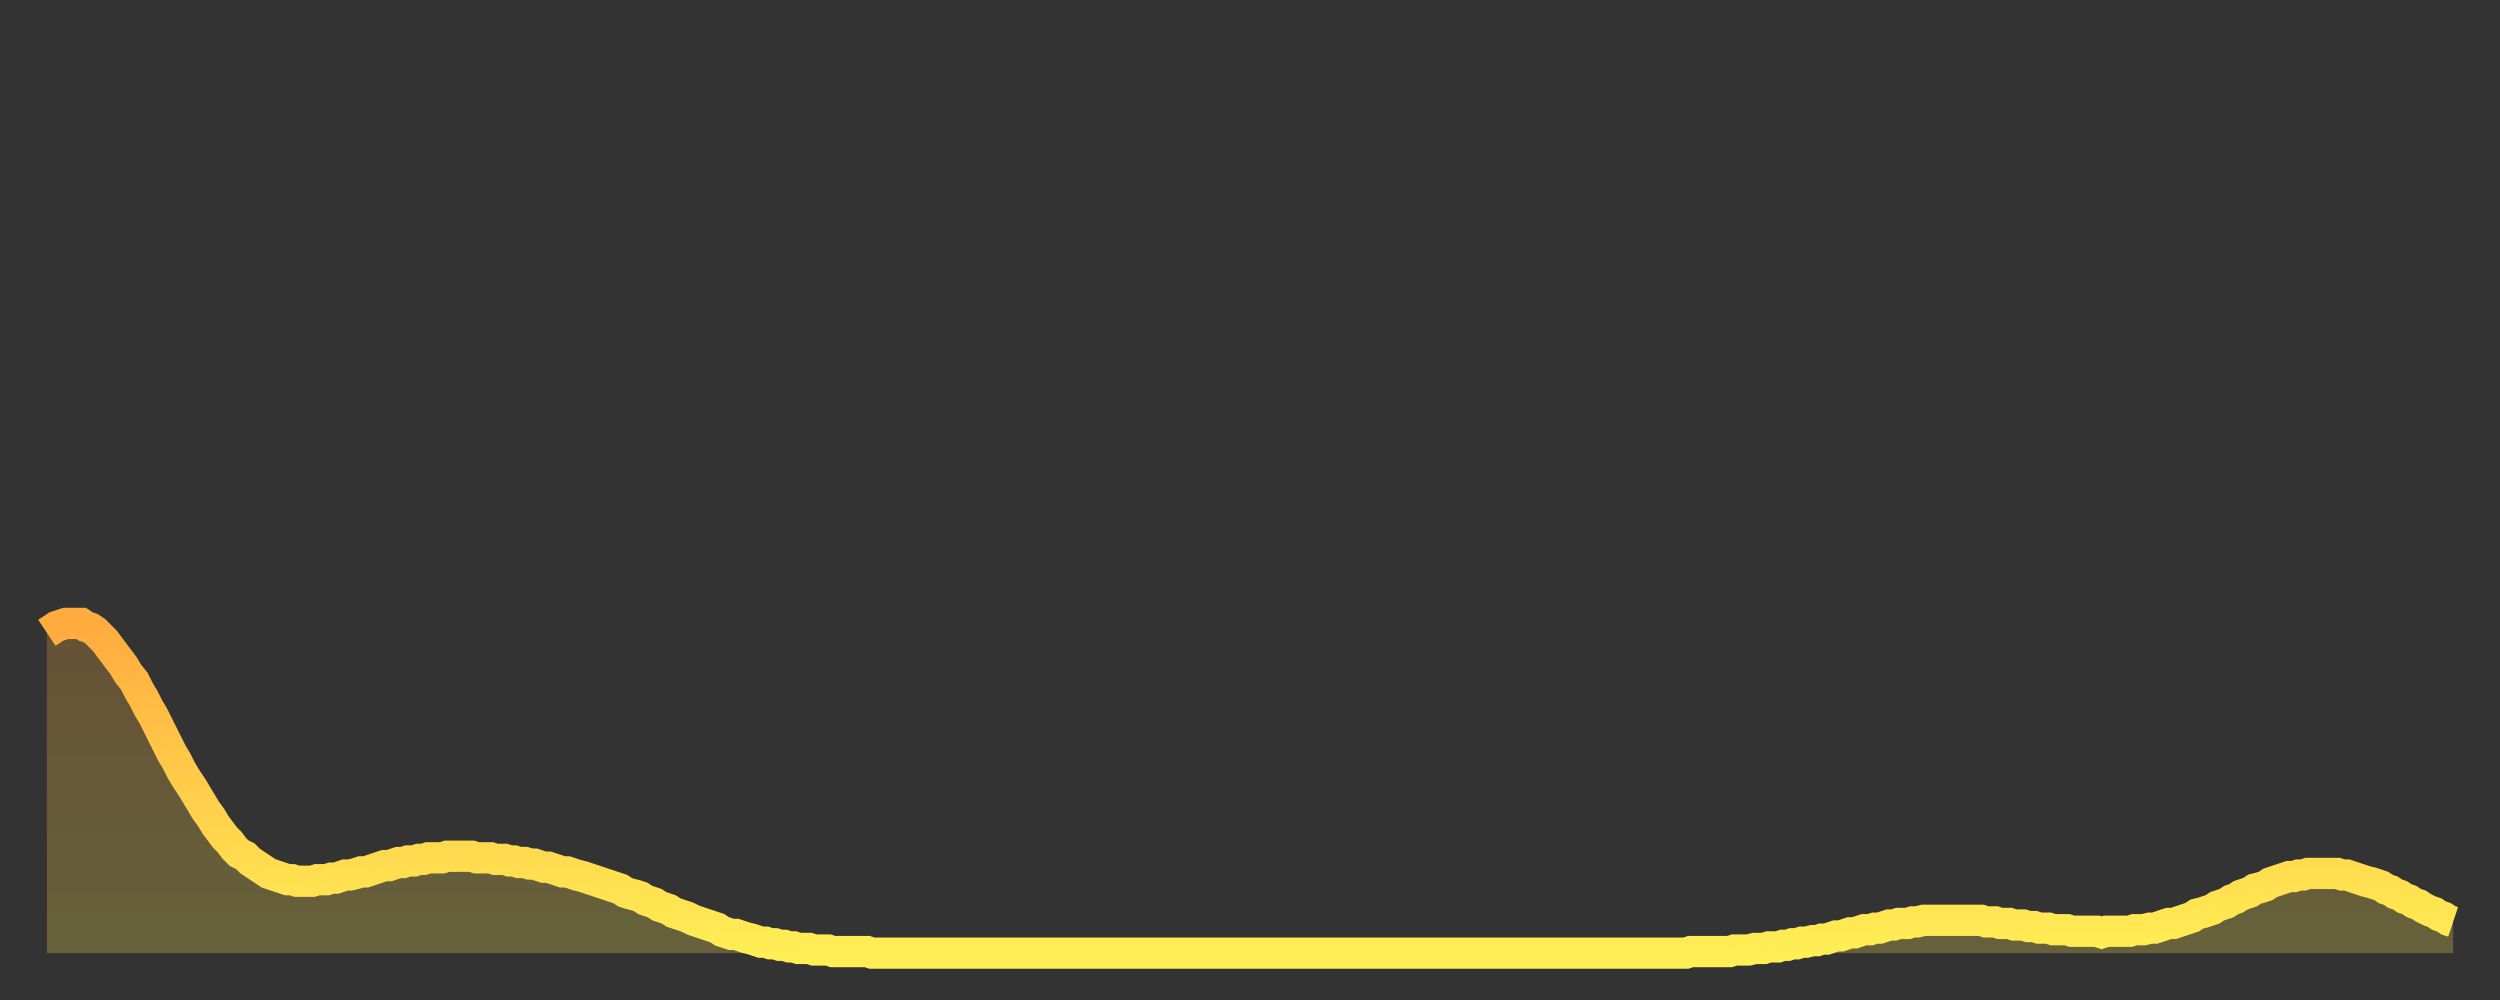 <?xml version="1.0" encoding="utf-8" ?>
<svg baseProfile="full" height="64" version="1.1" width="160" xmlns="http://www.w3.org/2000/svg" xmlns:ev="http://www.w3.org/2001/xml-events" xmlns:xlink="http://www.w3.org/1999/xlink"><rect width="100%" height="100%" fill="#333333" stroke="none"/><defs><linearGradient id="id277600" x1="0" x2="0" y1="0" y2="1"><stop offset="0%" stop-color="#ffab3e" /><stop offset="50%" stop-color="#ffcd4a" /><stop offset="100%" stop-color="#ffee55" /></linearGradient></defs><g transform="translate(3,3)"><g><path d="M 0.0 37.5 L 0.3 37.3 0.6 37.1 0.9 37.0 1.2 36.9 1.5 36.9 1.9 36.9 2.2 36.9 2.5 37.1 2.8 37.2 3.1 37.4 3.4 37.7 3.7 38.0 4.0 38.4 4.3 38.8 4.6 39.2 4.9 39.6 5.2 40.1 5.6 40.6 5.9 41.2 6.2 41.7 6.5 42.3 6.8 42.8 7.1 43.4 7.4 44.0 7.7 44.6 8.0 45.2 8.3 45.7 8.6 46.3 8.9 46.8 9.3 47.4 9.6 47.9 9.9 48.4 10.2 48.9 10.5 49.3 10.8 49.8 11.1 50.2 11.4 50.6 11.7 50.9 12.0 51.3 12.3 51.6 12.7 51.8 13.0 52.1 13.3 52.3 13.6 52.5 13.9 52.7 14.2 52.9 14.5 53.0 14.8 53.1 15.1 53.2 15.4 53.3 15.7 53.3 16.0 53.4 16.4 53.4 16.7 53.4 17.0 53.4 17.3 53.3 17.6 53.3 17.9 53.3 18.2 53.2 18.5 53.2 18.8 53.1 19.1 53.0 19.4 53.0 19.8 52.9 20.1 52.8 20.4 52.8 20.7 52.7 21.0 52.6 21.3 52.5 21.6 52.4 21.9 52.4 22.2 52.3 22.5 52.2 22.8 52.2 23.1 52.1 23.5 52.1 23.8 52.0 24.1 52.0 24.4 51.9 24.7 51.9 25.0 51.9 25.3 51.9 25.6 51.8 25.9 51.8 26.2 51.8 26.5 51.8 26.8 51.8 27.2 51.8 27.5 51.9 27.8 51.9 28.1 51.9 28.4 51.9 28.7 52.0 29.0 52.0 29.3 52.0 29.6 52.1 29.9 52.1 30.2 52.2 30.6 52.2 30.9 52.3 31.2 52.3 31.5 52.4 31.8 52.5 32.1 52.5 32.4 52.6 32.7 52.7 33.0 52.8 33.3 52.8 33.6 52.9 33.9 53.0 34.3 53.1 34.6 53.2 34.9 53.3 35.2 53.4 35.5 53.5 35.8 53.6 36.1 53.7 36.4 53.8 36.7 53.9 37.0 54.1 37.3 54.2 37.7 54.3 38.0 54.4 38.3 54.6 38.6 54.7 38.9 54.8 39.2 55.0 39.5 55.1 39.8 55.2 40.1 55.4 40.4 55.5 40.7 55.6 41.0 55.7 41.4 55.9 41.7 56.0 42.0 56.1 42.3 56.2 42.6 56.3 42.9 56.4 43.2 56.6 43.5 56.7 43.8 56.8 44.1 56.8 44.4 56.9 44.7 57.0 45.1 57.1 45.4 57.2 45.7 57.3 46.0 57.3 46.3 57.4 46.6 57.4 46.9 57.5 47.2 57.5 47.5 57.6 47.8 57.6 48.1 57.7 48.5 57.7 48.8 57.7 49.1 57.8 49.4 57.8 49.7 57.8 50.0 57.8 50.3 57.9 50.6 57.9 50.9 57.9 51.2 57.9 51.5 57.9 51.8 57.9 52.2 57.9 52.5 57.9 52.8 58.0 53.1 58.0 53.4 58.0 53.7 58.0 54.0 58.0 54.3 58.0 54.6 58.0 54.9 58.0 55.2 58.0 55.6 58.0 55.9 58.0 56.2 58.0 56.5 58.0 56.8 58.0 57.1 58.0 57.4 58.0 57.7 58.0 58.0 58.0 58.3 58.0 58.6 58.0 58.9 58.0 59.3 58.0 59.6 58.0 59.9 58.0 60.2 58.0 60.5 58.0 60.8 58.0 61.1 58.0 61.4 58.0 61.7 58.0 62.0 58.0 62.3 58.0 62.6 58.0 63.0 58.0 63.3 58.0 63.6 58.0 63.9 58.0 64.2 58.0 64.5 58.0 64.8 58.0 65.1 58.0 65.4 58.0 65.7 58.0 66.0 58.0 66.4 58.0 66.7 58.0 67.0 58.0 67.3 58.0 67.6 58.0 67.9 58.0 68.2 58.0 68.5 58.0 68.8 58.0 69.1 58.0 69.4 58.0 69.7 58.0 70.1 58.0 70.4 58.0 70.7 58.0 71.0 58.0 71.3 58.0 71.6 58.0 71.9 58.0 72.2 58.0 72.5 58.0 72.8 58.0 73.1 58.0 73.5 58.0 73.8 58.0 74.1 58.0 74.4 58.0 74.7 58.0 75.0 58.0 75.3 58.0 75.6 58.0 75.9 58.0 76.2 58.0 76.5 58.0 76.8 58.0 77.2 58.0 77.5 58.0 77.8 58.0 78.1 58.0 78.4 58.0 78.7 58.0 79.0 58.0 79.3 58.0 79.6 58.0 79.9 58.0 80.2 58.0 80.5 58.0 80.9 58.0 81.2 58.0 81.5 58.0 81.8 58.0 82.1 58.0 82.4 58.0 82.7 58.0 83.0 58.0 83.3 58.0 83.6 58.0 83.9 58.0 84.3 58.0 84.6 58.0 84.9 58.0 85.2 58.0 85.5 58.0 85.8 58.0 86.1 58.0 86.4 58.0 86.7 58.0 87.0 58.0 87.3 58.0 87.6 58.0 88.0 58.0 88.3 58.0 88.6 58.0 88.9 58.0 89.2 58.0 89.5 58.0 89.8 58.0 90.1 58.0 90.4 58.0 90.7 58.0 91.0 58.0 91.4 58.0 91.7 58.0 92.0 58.0 92.3 58.0 92.6 58.0 92.9 58.0 93.2 58.0 93.5 58.0 93.8 58.0 94.1 58.0 94.4 58.0 94.7 58.0 95.1 58.0 95.4 58.0 95.7 58.0 96.0 58.0 96.3 58.0 96.6 58.0 96.9 58.0 97.2 58.0 97.5 58.0 97.8 58.0 98.1 58.0 98.4 58.0 98.8 58.0 99.1 58.0 99.4 58.0 99.7 58.0 100.0 58.0 100.3 58.0 100.6 58.0 100.9 58.0 101.2 58.0 101.5 58.0 101.8 58.0 102.2 58.0 102.5 58.0 102.8 58.0 103.1 58.0 103.4 58.0 103.7 58.0 104.0 58.0 104.3 58.0 104.6 58.0 104.9 58.0 105.2 57.9 105.5 57.9 105.9 57.9 106.2 57.9 106.5 57.9 106.8 57.9 107.1 57.9 107.4 57.9 107.7 57.9 108.0 57.8 108.3 57.8 108.6 57.8 108.9 57.8 109.3 57.7 109.6 57.7 109.9 57.7 110.2 57.6 110.5 57.6 110.8 57.6 111.1 57.5 111.4 57.5 111.7 57.4 112.0 57.4 112.3 57.3 112.6 57.3 113.0 57.2 113.3 57.2 113.6 57.1 113.9 57.1 114.2 57.0 114.5 56.9 114.8 56.9 115.1 56.8 115.4 56.7 115.7 56.7 116.0 56.6 116.3 56.5 116.7 56.5 117.0 56.4 117.3 56.4 117.6 56.3 117.9 56.2 118.2 56.2 118.5 56.1 118.8 56.1 119.1 56.1 119.4 56.0 119.7 56.0 120.1 55.9 120.4 55.9 120.7 55.9 121.0 55.9 121.3 55.9 121.6 55.9 121.9 55.9 122.2 55.9 122.5 55.9 122.8 55.9 123.1 55.9 123.4 55.9 123.8 55.9 124.1 56.0 124.4 56.0 124.7 56.0 125.0 56.1 125.3 56.1 125.6 56.1 125.9 56.2 126.2 56.2 126.5 56.2 126.8 56.3 127.2 56.3 127.5 56.4 127.8 56.4 128.1 56.4 128.4 56.5 128.7 56.5 129.0 56.5 129.3 56.5 129.6 56.6 129.9 56.6 130.2 56.6 130.5 56.6 130.9 56.6 131.2 56.6 131.5 56.7 131.8 56.6 132.1 56.6 132.4 56.6 132.7 56.6 133.0 56.6 133.3 56.6 133.6 56.5 133.9 56.5 134.2 56.5 134.6 56.4 134.9 56.4 135.2 56.3 135.5 56.2 135.8 56.1 136.1 56.1 136.4 56.0 136.7 55.9 137.0 55.8 137.3 55.7 137.6 55.5 138.0 55.4 138.3 55.3 138.6 55.2 138.9 55.0 139.2 54.9 139.5 54.8 139.8 54.6 140.1 54.5 140.4 54.3 140.7 54.2 141.0 54.1 141.3 53.9 141.7 53.8 142.0 53.7 142.3 53.5 142.6 53.4 142.9 53.3 143.2 53.2 143.5 53.1 143.8 53.1 144.1 53.0 144.4 53.0 144.7 52.9 145.1 52.9 145.4 52.9 145.7 52.9 146.0 52.9 146.3 52.9 146.6 52.9 146.9 53.0 147.2 53.0 147.5 53.1 147.8 53.2 148.1 53.3 148.4 53.4 148.8 53.5 149.1 53.6 149.4 53.7 149.7 53.9 150.0 54.0 150.3 54.2 150.6 54.3 150.9 54.5 151.2 54.6 151.5 54.8 151.8 54.9 152.1 55.1 152.5 55.3 152.8 55.4 153.1 55.6 153.4 55.7 153.7 55.9 154.0 56.0" fill="none" id="graph-curve" opacity="1" stroke="url(#id277600)" stroke-width="2" /><path d="M 0 58 L 0.0 37.5 0.3 37.3 0.6 37.1 0.9 37.0 1.2 36.9 1.5 36.9 1.9 36.9 2.2 36.9 2.5 37.1 2.8 37.2 3.1 37.4 3.4 37.7 3.7 38.0 4.0 38.4 4.3 38.8 4.6 39.2 4.9 39.6 5.2 40.1 5.6 40.6 5.9 41.2 6.2 41.7 6.5 42.3 6.8 42.8 7.1 43.4 7.4 44.0 7.7 44.6 8.0 45.2 8.3 45.7 8.6 46.3 8.9 46.8 9.3 47.4 9.6 47.9 9.9 48.4 10.2 48.9 10.5 49.3 10.8 49.8 11.1 50.2 11.4 50.6 11.7 50.9 12.0 51.3 12.3 51.6 12.7 51.8 13.0 52.1 13.3 52.3 13.6 52.5 13.9 52.7 14.2 52.9 14.5 53.0 14.8 53.1 15.1 53.2 15.4 53.3 15.7 53.3 16.0 53.4 16.4 53.4 16.7 53.4 17.0 53.4 17.3 53.3 17.6 53.3 17.9 53.3 18.2 53.2 18.5 53.2 18.8 53.1 19.1 53.0 19.4 53.0 19.8 52.9 20.1 52.8 20.4 52.8 20.7 52.7 21.0 52.6 21.3 52.5 21.6 52.4 21.9 52.4 22.2 52.3 22.5 52.2 22.8 52.2 23.1 52.1 23.5 52.1 23.8 52.0 24.1 52.0 24.4 51.9 24.7 51.9 25.0 51.9 25.3 51.9 25.6 51.8 25.9 51.8 26.2 51.8 26.5 51.8 26.8 51.8 27.2 51.8 27.5 51.9 27.8 51.9 28.1 51.9 28.4 51.9 28.7 52.0 29.0 52.0 29.3 52.0 29.6 52.1 29.9 52.1 30.2 52.2 30.6 52.2 30.9 52.3 31.2 52.3 31.5 52.4 31.8 52.5 32.1 52.5 32.4 52.6 32.7 52.7 33.0 52.8 33.3 52.8 33.6 52.9 33.9 53.0 34.3 53.1 34.6 53.2 34.9 53.3 35.2 53.4 35.5 53.5 35.8 53.6 36.1 53.7 36.4 53.8 36.7 53.9 37.0 54.1 37.3 54.2 37.7 54.3 38.0 54.4 38.3 54.6 38.6 54.7 38.9 54.8 39.2 55.0 39.5 55.1 39.8 55.2 40.1 55.4 40.4 55.5 40.7 55.6 41.0 55.7 41.4 55.9 41.7 56.0 42.0 56.1 42.3 56.2 42.6 56.3 42.9 56.4 43.2 56.6 43.5 56.7 43.8 56.8 44.1 56.8 44.4 56.9 44.7 57.0 45.1 57.1 45.4 57.2 45.7 57.3 46.0 57.3 46.3 57.4 46.6 57.4 46.9 57.5 47.2 57.5 47.5 57.6 47.8 57.6 48.1 57.7 48.5 57.7 48.8 57.7 49.1 57.8 49.4 57.8 49.7 57.8 50.0 57.8 50.3 57.9 50.6 57.9 50.9 57.9 51.2 57.9 51.5 57.9 51.8 57.9 52.2 57.9 52.5 57.9 52.8 58.0 53.1 58.0 53.4 58.0 53.7 58.0 54.0 58.0 54.3 58.0 54.6 58.0 54.9 58.0 55.2 58.0 55.6 58.0 55.9 58.0 56.2 58.0 56.5 58.0 56.8 58.0 57.1 58.0 57.4 58.0 57.7 58.0 58.0 58.0 58.3 58.0 58.6 58.0 58.9 58.0 59.3 58.0 59.6 58.0 59.9 58.0 60.2 58.0 60.5 58.0 60.8 58.0 61.1 58.0 61.4 58.0 61.7 58.0 62.0 58.0 62.3 58.0 62.6 58.0 63.0 58.0 63.3 58.0 63.6 58.0 63.9 58.0 64.2 58.0 64.5 58.0 64.8 58.0 65.1 58.0 65.4 58.0 65.7 58.0 66.0 58.0 66.4 58.0 66.7 58.0 67.0 58.0 67.3 58.0 67.6 58.0 67.9 58.0 68.2 58.0 68.5 58.0 68.8 58.0 69.1 58.0 69.4 58.0 69.7 58.0 70.1 58.0 70.4 58.0 70.7 58.0 71.0 58.0 71.3 58.0 71.6 58.0 71.9 58.0 72.2 58.0 72.5 58.0 72.8 58.0 73.1 58.0 73.5 58.0 73.8 58.0 74.1 58.0 74.4 58.0 74.7 58.0 75.0 58.0 75.3 58.0 75.6 58.0 75.9 58.0 76.2 58.0 76.5 58.0 76.8 58.0 77.2 58.0 77.5 58.0 77.8 58.0 78.1 58.0 78.4 58.0 78.7 58.0 79.0 58.0 79.3 58.0 79.6 58.0 79.9 58.0 80.2 58.0 80.5 58.0 80.9 58.0 81.2 58.0 81.5 58.0 81.8 58.0 82.1 58.0 82.4 58.0 82.7 58.0 83.0 58.0 83.3 58.0 83.6 58.0 83.9 58.0 84.3 58.0 84.6 58.0 84.9 58.0 85.2 58.0 85.5 58.0 85.8 58.0 86.1 58.0 86.4 58.0 86.7 58.0 87.0 58.0 87.3 58.0 87.6 58.0 88.0 58.0 88.3 58.0 88.6 58.0 88.9 58.0 89.2 58.0 89.5 58.0 89.8 58.0 90.1 58.0 90.4 58.0 90.7 58.0 91.0 58.0 91.4 58.0 91.7 58.0 92.0 58.0 92.3 58.0 92.6 58.0 92.9 58.0 93.2 58.0 93.5 58.0 93.8 58.0 94.1 58.0 94.4 58.0 94.7 58.0 95.1 58.0 95.4 58.0 95.7 58.0 96.0 58.0 96.3 58.0 96.6 58.0 96.9 58.0 97.2 58.0 97.5 58.0 97.8 58.0 98.1 58.0 98.4 58.0 98.8 58.0 99.1 58.0 99.4 58.0 99.7 58.0 100.0 58.0 100.3 58.0 100.6 58.0 100.9 58.0 101.2 58.0 101.5 58.0 101.8 58.0 102.2 58.0 102.5 58.0 102.8 58.0 103.1 58.0 103.4 58.0 103.7 58.0 104.0 58.0 104.3 58.0 104.6 58.0 104.9 58.0 105.2 57.9 105.5 57.9 105.9 57.9 106.2 57.9 106.5 57.9 106.8 57.9 107.1 57.9 107.4 57.9 107.7 57.9 108.0 57.8 108.3 57.8 108.6 57.8 108.9 57.8 109.3 57.7 109.6 57.7 109.9 57.7 110.2 57.6 110.5 57.6 110.8 57.6 111.1 57.5 111.4 57.5 111.7 57.4 112.0 57.4 112.3 57.3 112.6 57.3 113.0 57.2 113.3 57.2 113.6 57.1 113.9 57.1 114.2 57.0 114.5 56.9 114.8 56.9 115.1 56.8 115.4 56.7 115.7 56.7 116.0 56.6 116.3 56.5 116.7 56.5 117.0 56.4 117.3 56.4 117.6 56.3 117.9 56.2 118.2 56.2 118.5 56.1 118.8 56.1 119.1 56.1 119.4 56.0 119.7 56.0 120.1 55.9 120.4 55.9 120.7 55.9 121.0 55.9 121.3 55.9 121.6 55.9 121.9 55.9 122.2 55.9 122.5 55.9 122.8 55.9 123.1 55.9 123.4 55.9 123.8 55.9 124.1 56.0 124.4 56.0 124.7 56.0 125.0 56.1 125.3 56.1 125.6 56.1 125.9 56.2 126.2 56.2 126.5 56.2 126.8 56.3 127.2 56.3 127.5 56.4 127.8 56.4 128.1 56.4 128.4 56.5 128.7 56.5 129.0 56.5 129.3 56.5 129.6 56.6 129.9 56.6 130.2 56.6 130.5 56.6 130.9 56.6 131.2 56.6 131.5 56.7 131.8 56.6 132.1 56.6 132.4 56.6 132.7 56.6 133.0 56.6 133.3 56.6 133.6 56.5 133.9 56.5 134.2 56.5 134.6 56.4 134.9 56.4 135.2 56.3 135.5 56.2 135.8 56.1 136.1 56.1 136.4 56.0 136.7 55.9 137.0 55.8 137.3 55.7 137.6 55.5 138.0 55.4 138.3 55.3 138.6 55.2 138.9 55.0 139.2 54.9 139.5 54.8 139.8 54.6 140.1 54.5 140.4 54.3 140.7 54.2 141.0 54.1 141.3 53.9 141.7 53.8 142.0 53.7 142.3 53.5 142.6 53.4 142.9 53.3 143.2 53.2 143.5 53.1 143.8 53.1 144.1 53.0 144.4 53.0 144.7 52.9 145.1 52.9 145.4 52.9 145.7 52.9 146.0 52.9 146.3 52.9 146.6 52.9 146.9 53.0 147.2 53.0 147.5 53.1 147.8 53.2 148.1 53.3 148.4 53.4 148.8 53.5 149.1 53.6 149.4 53.7 149.7 53.9 150.0 54.0 150.3 54.2 150.6 54.3 150.9 54.5 151.2 54.6 151.5 54.8 151.8 54.9 152.1 55.1 152.5 55.3 152.8 55.4 153.1 55.6 153.4 55.7 153.7 55.9 154.0 56.0 154 58" fill="url(#id277600)" fill-opacity=".25" id="graph-shadow" /></g></g></svg>